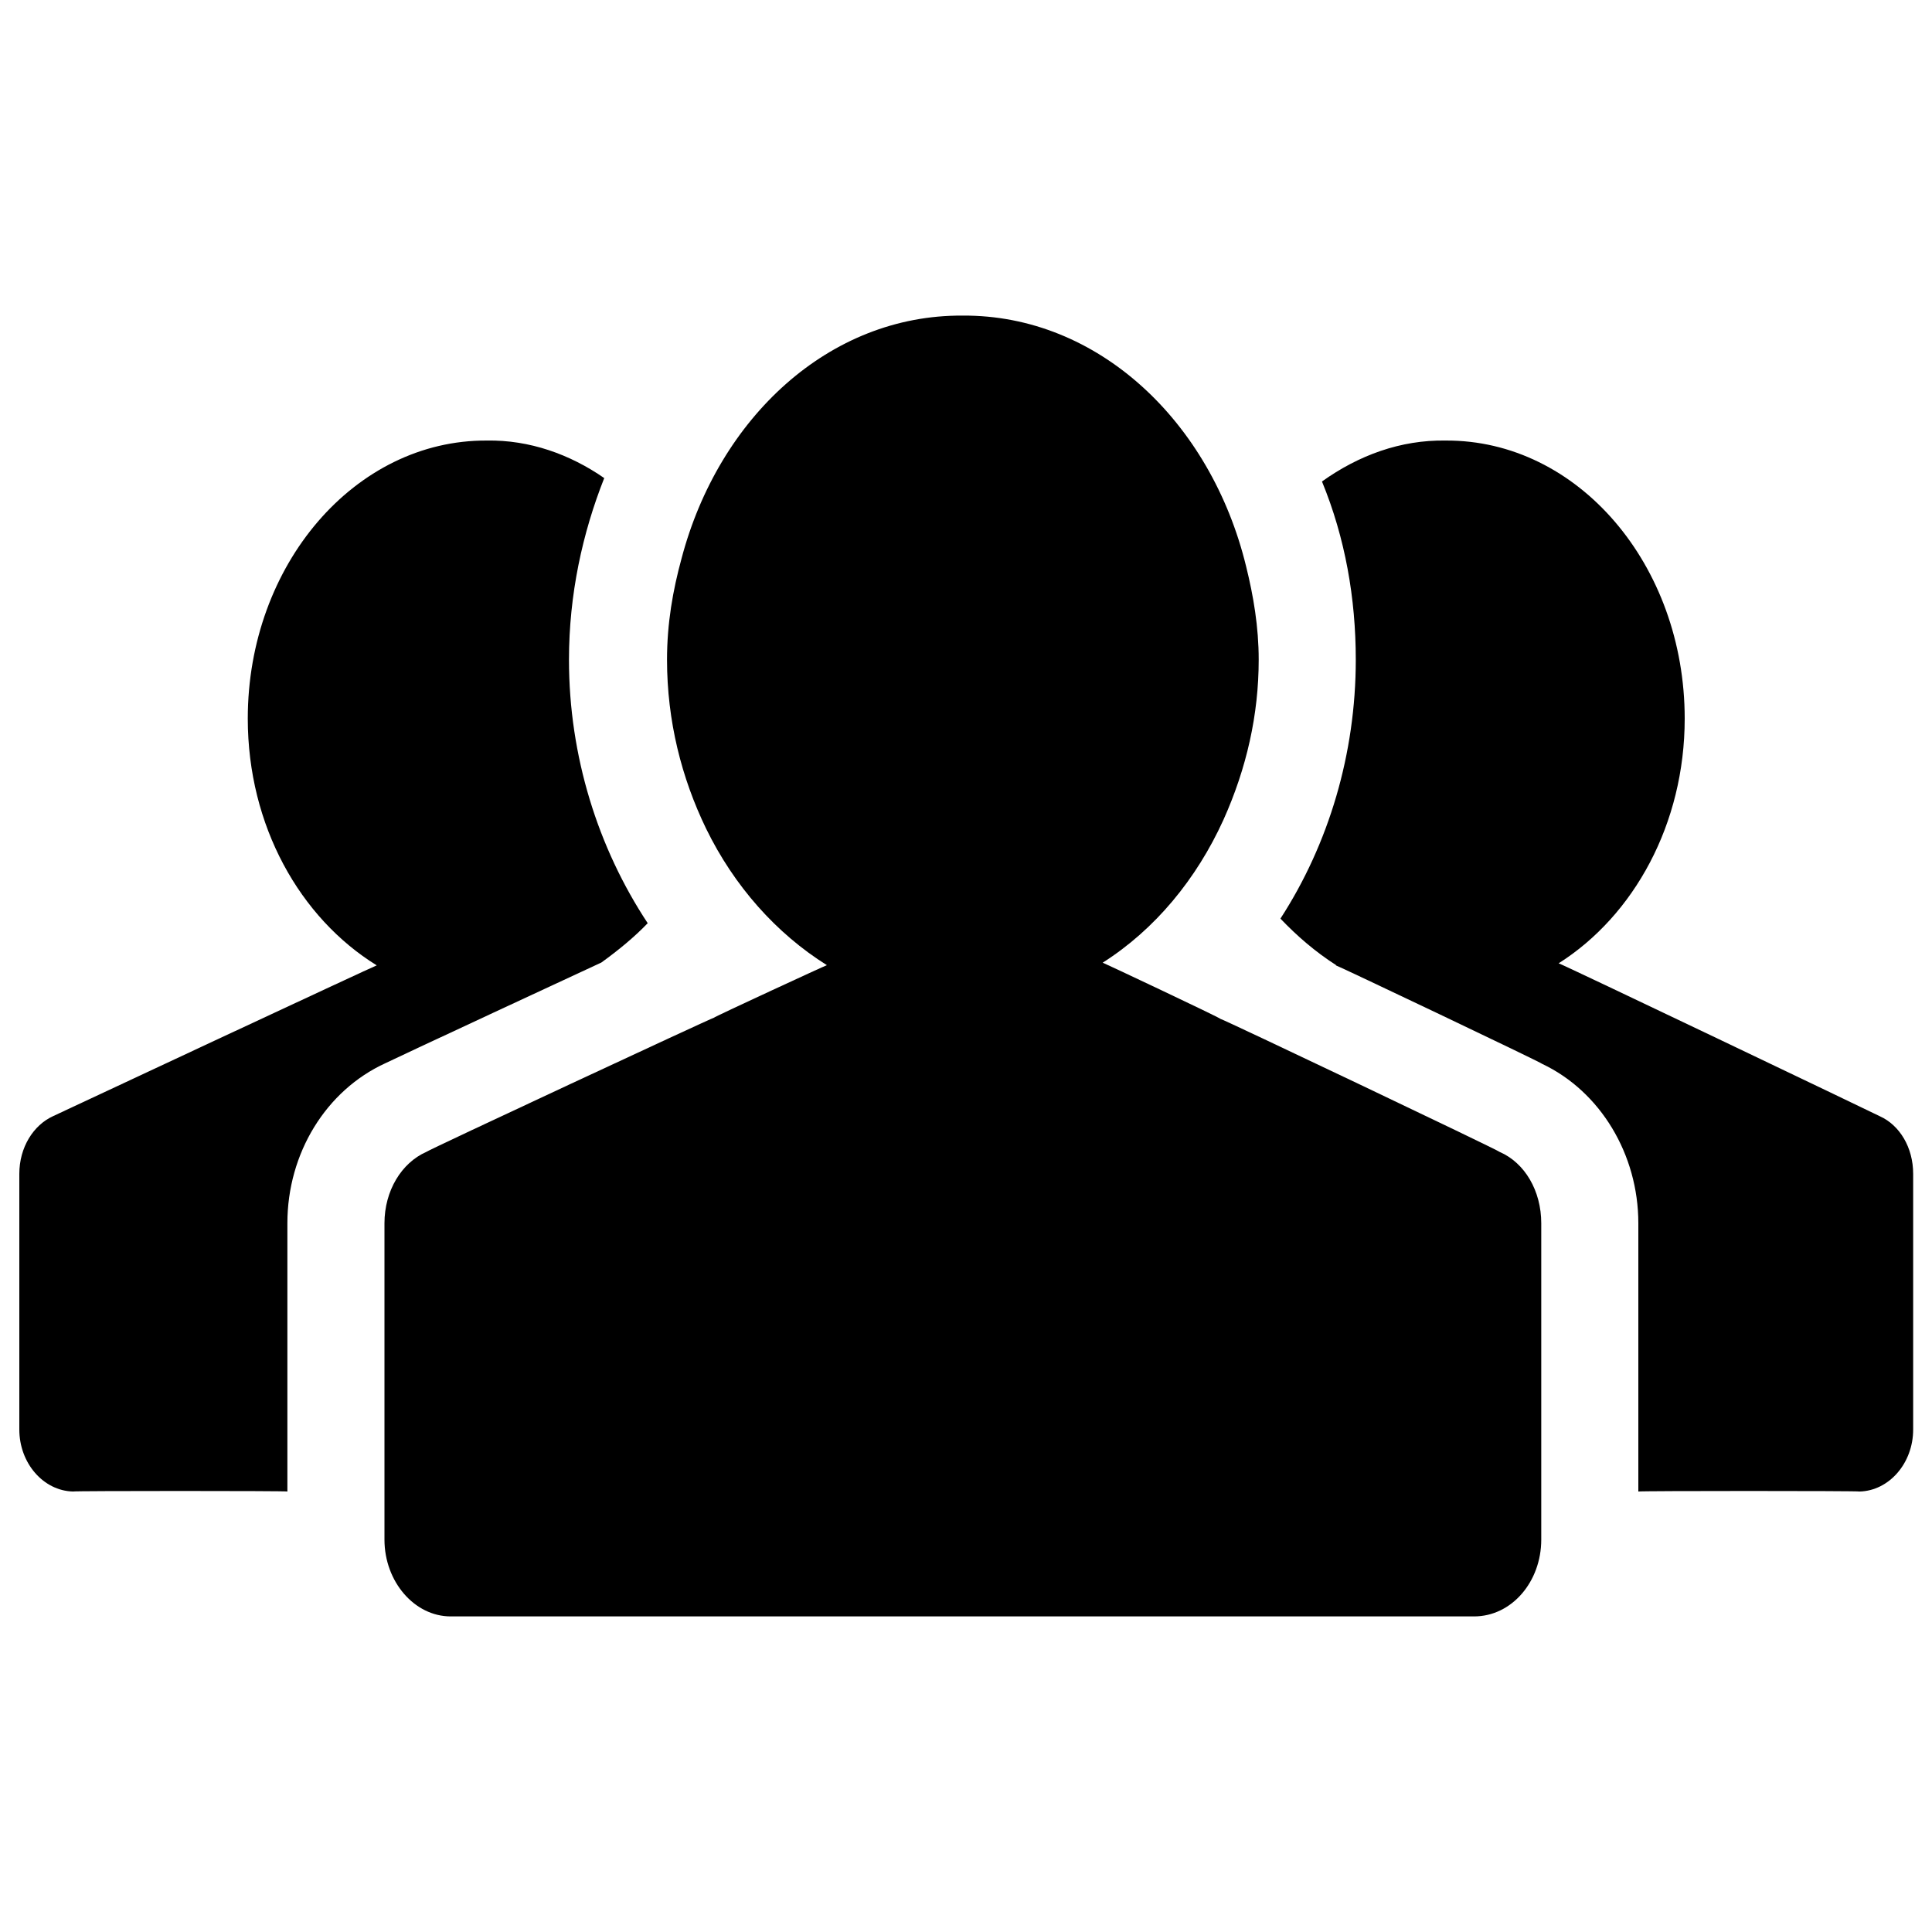 <svg xmlns="http://www.w3.org/2000/svg" version="1.1" xmlns:xlink="http://www.w3.org/1999/xlink" width="100%" height="100%" id="svgWorkerArea" viewBox="0 0 400 400" xmlns:artdraw="https://artdraw.muisca.co" style="background: white;"><defs id="defsdoc"><pattern id="patternBool" x="0" y="0" width="10" height="10" patternUnits="userSpaceOnUse" patternTransform="rotate(35)"><circle cx="5" cy="5" r="4" style="stroke: none;fill: #ff000070;"></circle></pattern></defs><g id="fileImp-350515974" class="cosito"><path id="pathImp-977123390" class="grouped" d="M389.2 231.106C389.2 231.055 322.7 199.255 322.7 199.445 338.3 189.555 348.8 170.555 348.8 148.774 348.8 116.955 326.7 91.055 299.3 91.211 290 91.055 281.3 94.255 273.7 99.685 278.5 111.355 280.7 123.855 280.7 136.596 280.7 156.055 275.1 174.755 265.1 190.188 268.5 193.755 272.3 197.055 276.7 199.868 276.7 199.755 276.6 199.755 276.6 199.88 276.6 199.755 319.3 220.055 319.3 220.269 331.3 225.955 339.2 238.955 339.2 253.267 339.2 253.055 339.2 308.655 339.2 308.804 339.2 308.655 385 308.655 385 308.804 391.1 308.655 396.1 302.955 396.1 295.966 396.1 295.755 396.1 242.955 396.1 243.038 396.1 237.555 393.3 232.955 389.2 231.106 389.2 231.055 389.2 231.055 389.2 231.106M124.5 199.285C128 196.755 131.3 194.055 134.1 191.136 123.8 175.555 117.8 156.555 117.8 136.596 117.8 123.055 120.6 110.355 125.1 98.983 118 94.055 109.6 91.055 100.8 91.211 73.5 91.055 51.3 116.955 51.3 148.774 51.3 170.955 62.1 190.055 78 199.868 78 199.755 11 231.055 11 231.082 6.9 232.955 4 237.555 4 243.038 4 242.955 4 295.755 4 295.962 4 302.955 9 308.655 15.1 308.8 15.1 308.655 59.5 308.655 59.5 308.8 59.5 308.655 59.5 253.055 59.5 253.263 59.5 238.755 67.5 225.755 79.8 220.122 79.8 220.055 124.5 199.255 124.5 199.285 124.5 199.255 124.5 199.255 124.5 199.285"></path><path id="pathImp-298325957" class="grouped" d="M310.5 238.501C310.5 238.255 252.7 210.755 252.7 210.959 252.7 210.755 228.3 199.255 228.3 199.31 239.1 192.455 247.7 182.055 253.3 169.737 258.1 159.055 260.6 147.955 260.6 136.592 260.6 129.755 259.5 123.355 258 117.289 250.7 87.255 227.3 65.155 199.3 65.342 171.7 65.155 148.8 86.455 141.1 115.653 139.3 122.255 138.1 129.055 138.1 136.592 138.1 149.255 141.1 161.055 146.2 171.575 152 183.455 160.7 193.255 171.2 199.827 171.2 199.755 147.8 210.555 147.8 210.713 147.8 210.555 88.3 238.255 88.3 238.473 83.1 240.755 79.6 246.555 79.6 253.263 79.6 253.055 79.6 318.655 79.6 318.767 79.6 327.455 85.8 334.655 93.3 334.661 93.3 334.655 305.2 334.655 305.2 334.661 313 334.655 319.1 327.455 319.1 318.767 319.1 318.655 319.1 253.055 319.1 253.263 319.1 246.555 315.7 240.755 310.5 238.501 310.5 238.255 310.5 238.255 310.5 238.501"></path></g></svg>